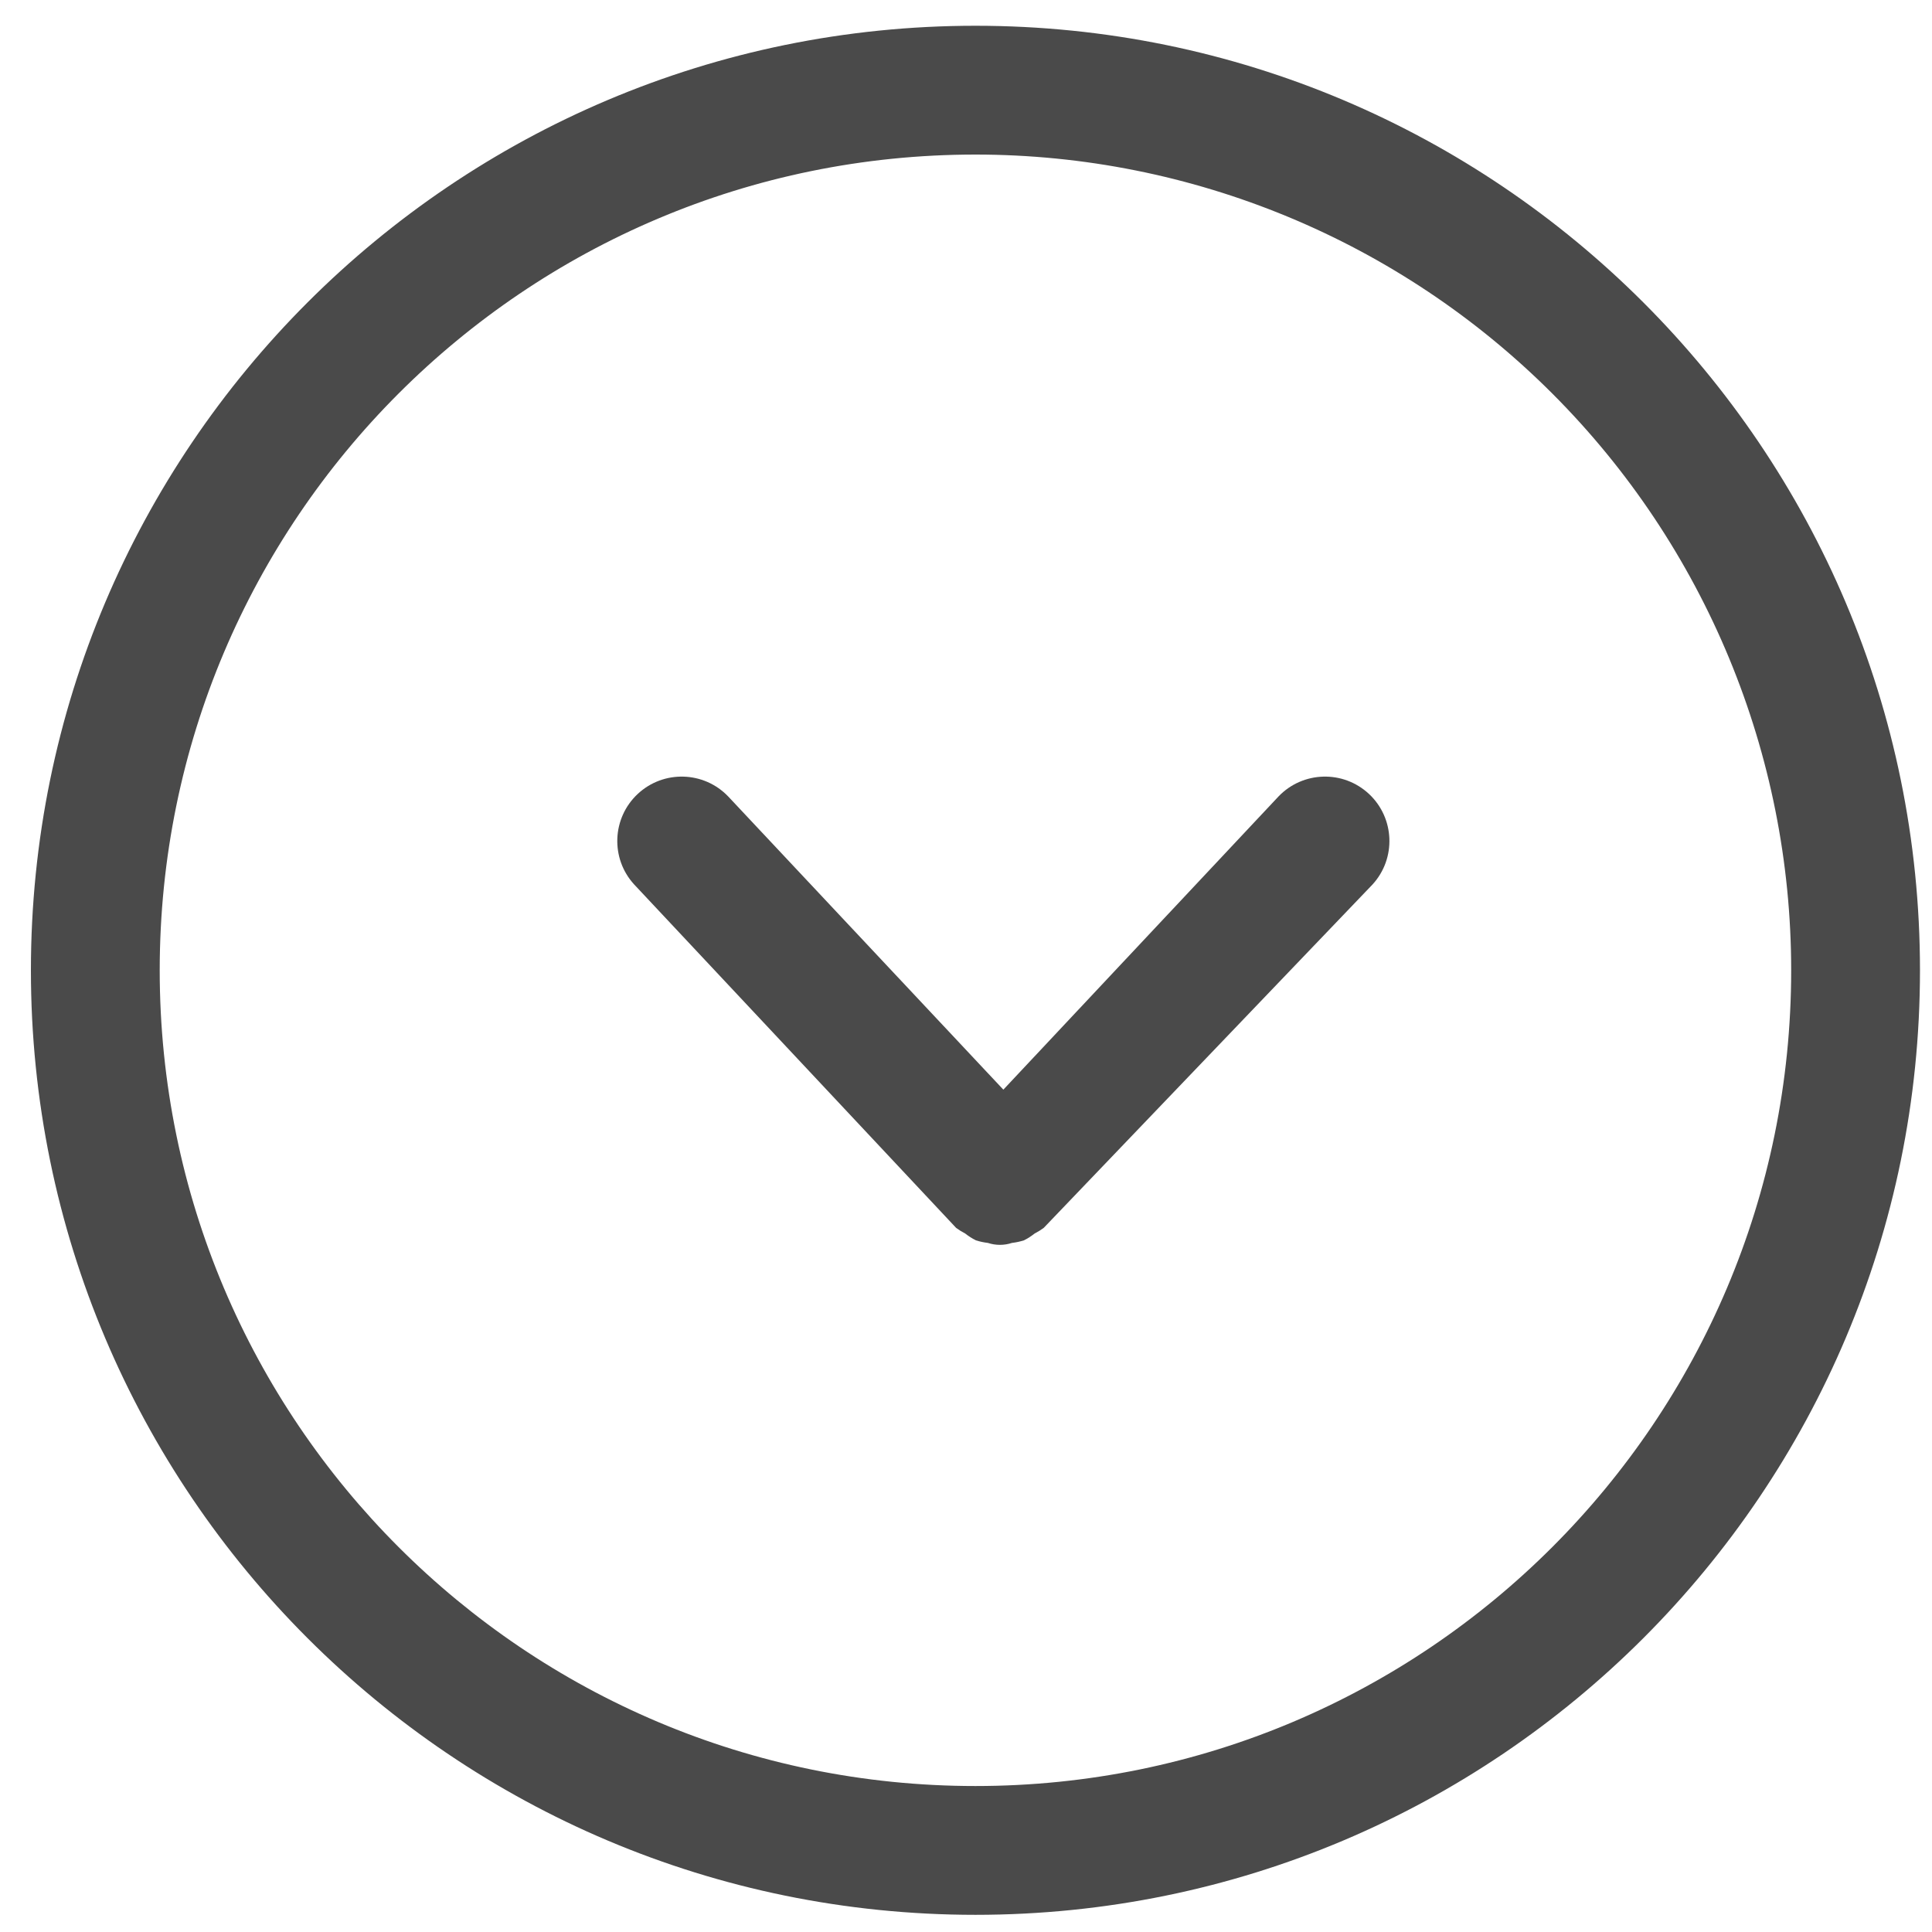 <?xml version="1.0" encoding="UTF-8"?>
<svg width="36px" height="36px" viewBox="0 0 36 36" version="1.1" xmlns="http://www.w3.org/2000/svg" xmlns:xlink="http://www.w3.org/1999/xlink">
    <!-- Generator: Sketch 52.3 (67297) - http://www.bohemiancoding.com/sketch -->
    <title>Arrow_up</title>
    <desc>Created with Sketch.</desc>
    <g id="Page-1" stroke="none" stroke-width="1" fill="none" fill-rule="evenodd">
        <g id="Datlab_web" transform="translate(-703, -805)" fill="#4A4A4A">
            <g id="Arrow_up" transform="translate(721, 823) scale(1, -1) translate(-721, -823) translate(703, 805)">
                <path d="M18.176,0.32 C8.456,0.32 0.576,8.2 0.576,17.92 C0.576,27.64 8.456,35.52 18.176,35.52 C27.896,35.52 35.776,27.64 35.776,17.92 C35.776,8.2 27.896,0.32 18.176,0.32 L18.176,0.32 Z M18.176,33.12 C9.781,33.12 2.976,26.315 2.976,17.92 C2.976,9.525 9.781,2.72 18.176,2.72 C26.571,2.72 33.376,9.525 33.376,17.92 C33.376,21.951 31.775,25.817 28.924,28.668 C26.073,31.519 22.207,33.12 18.176,33.12 Z" id="Shape"></path>
                <path d="M19.448,13.12 L19.448,13.12 L19.448,13.12 C19.395,13.081 19.339,13.046 19.28,13.016 C19.218,12.967 19.151,12.924 19.08,12.888 C19.007,12.865 18.932,12.849 18.856,12.84 C18.711,12.792 18.553,12.792 18.408,12.84 C18.332,12.849 18.257,12.865 18.184,12.888 C18.113,12.924 18.046,12.967 17.984,13.016 C17.925,13.046 17.869,13.081 17.816,13.12 L17.816,13.12 L17.816,13.12 L11.816,19.52 C11.373,20.005 11.403,20.756 11.882,21.205 C12.362,21.654 13.113,21.634 13.568,21.16 L18.696,15.696 L23.824,21.16 C24.279,21.634 25.03,21.654 25.51,21.205 C25.989,20.756 26.019,20.005 25.576,19.52 L19.448,13.12 Z" id="Shape"></path>
            </g>
        </g>
    </g>
</svg>